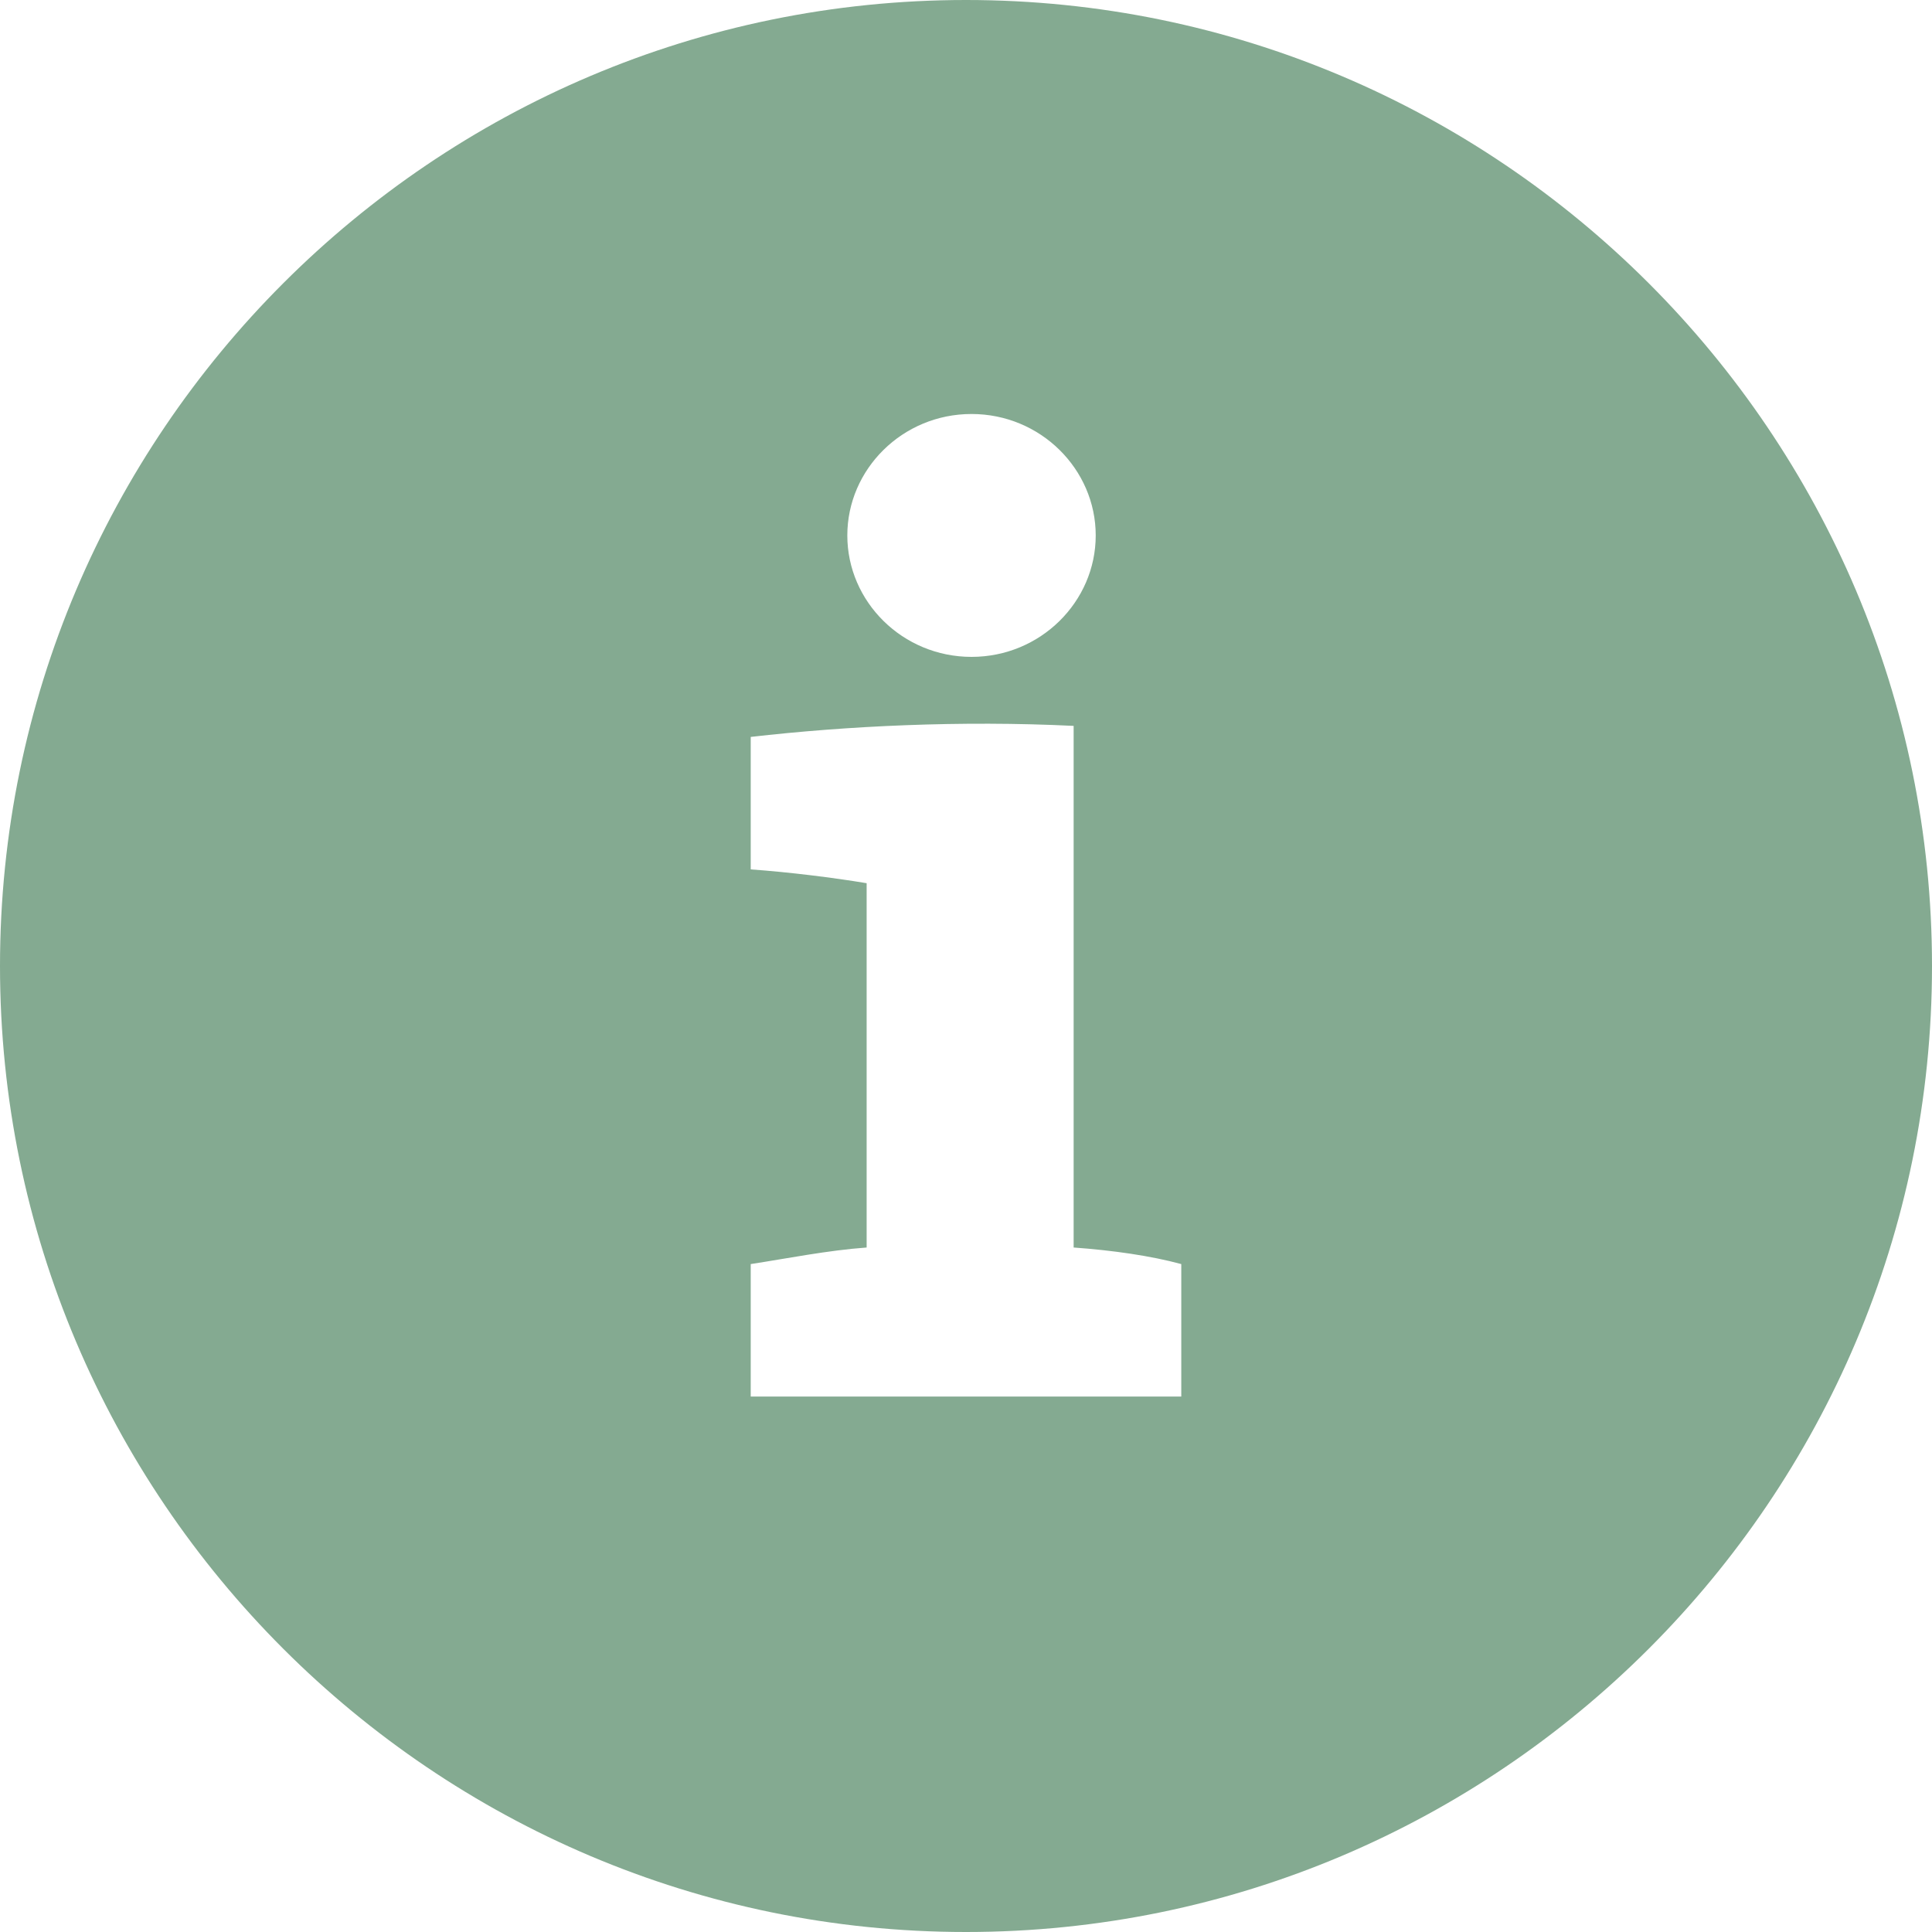 <?xml version="1.0" encoding="utf-8"?>
<!-- Generator: Adobe Illustrator 19.2.0, SVG Export Plug-In . SVG Version: 6.00 Build 0)  -->
<svg version="1.1" id="Ebene_1" xmlns="http://www.w3.org/2000/svg" xmlns:xlink="http://www.w3.org/1999/xlink" x="0px" y="0px"
	 viewBox="0 0 70 70" style="enable-background:new 0 0 70 70;" xml:space="preserve">
<style type="text/css">
	.st0{clip-path:url(#SVGID_2_);fill:#84AA91;}
</style>
<g>
	<defs>
		<rect id="SVGID_1_" width="70" height="70"/>
	</defs>
	<clipPath id="SVGID_2_">
		<use xlink:href="#SVGID_1_"  style="overflow:visible;"/>
	</clipPath>
	<path class="st0" d="M42.8,50.6H27.2v-4.8c1.3-0.2,2.8-0.5,4.2-0.6V32c-1.2-0.2-2.8-0.4-4.2-0.5v-4.8c3.5-0.4,7.6-0.6,11.7-0.4
		v18.9c1.4,0.1,2.8,0.3,3.9,0.6V50.6z M39.7,19.4c0,2.4-2,4.4-4.5,4.4c-2.5,0-4.5-2-4.5-4.4c0-2.4,2-4.4,4.5-4.4
		C37.7,15,39.7,17,39.7,19.4 M70,35C70,15.7,54.3,0,35,0S0,15.7,0,35s15.7,35,35,35S70,54.3,70,35"/>
</g>
</svg>
